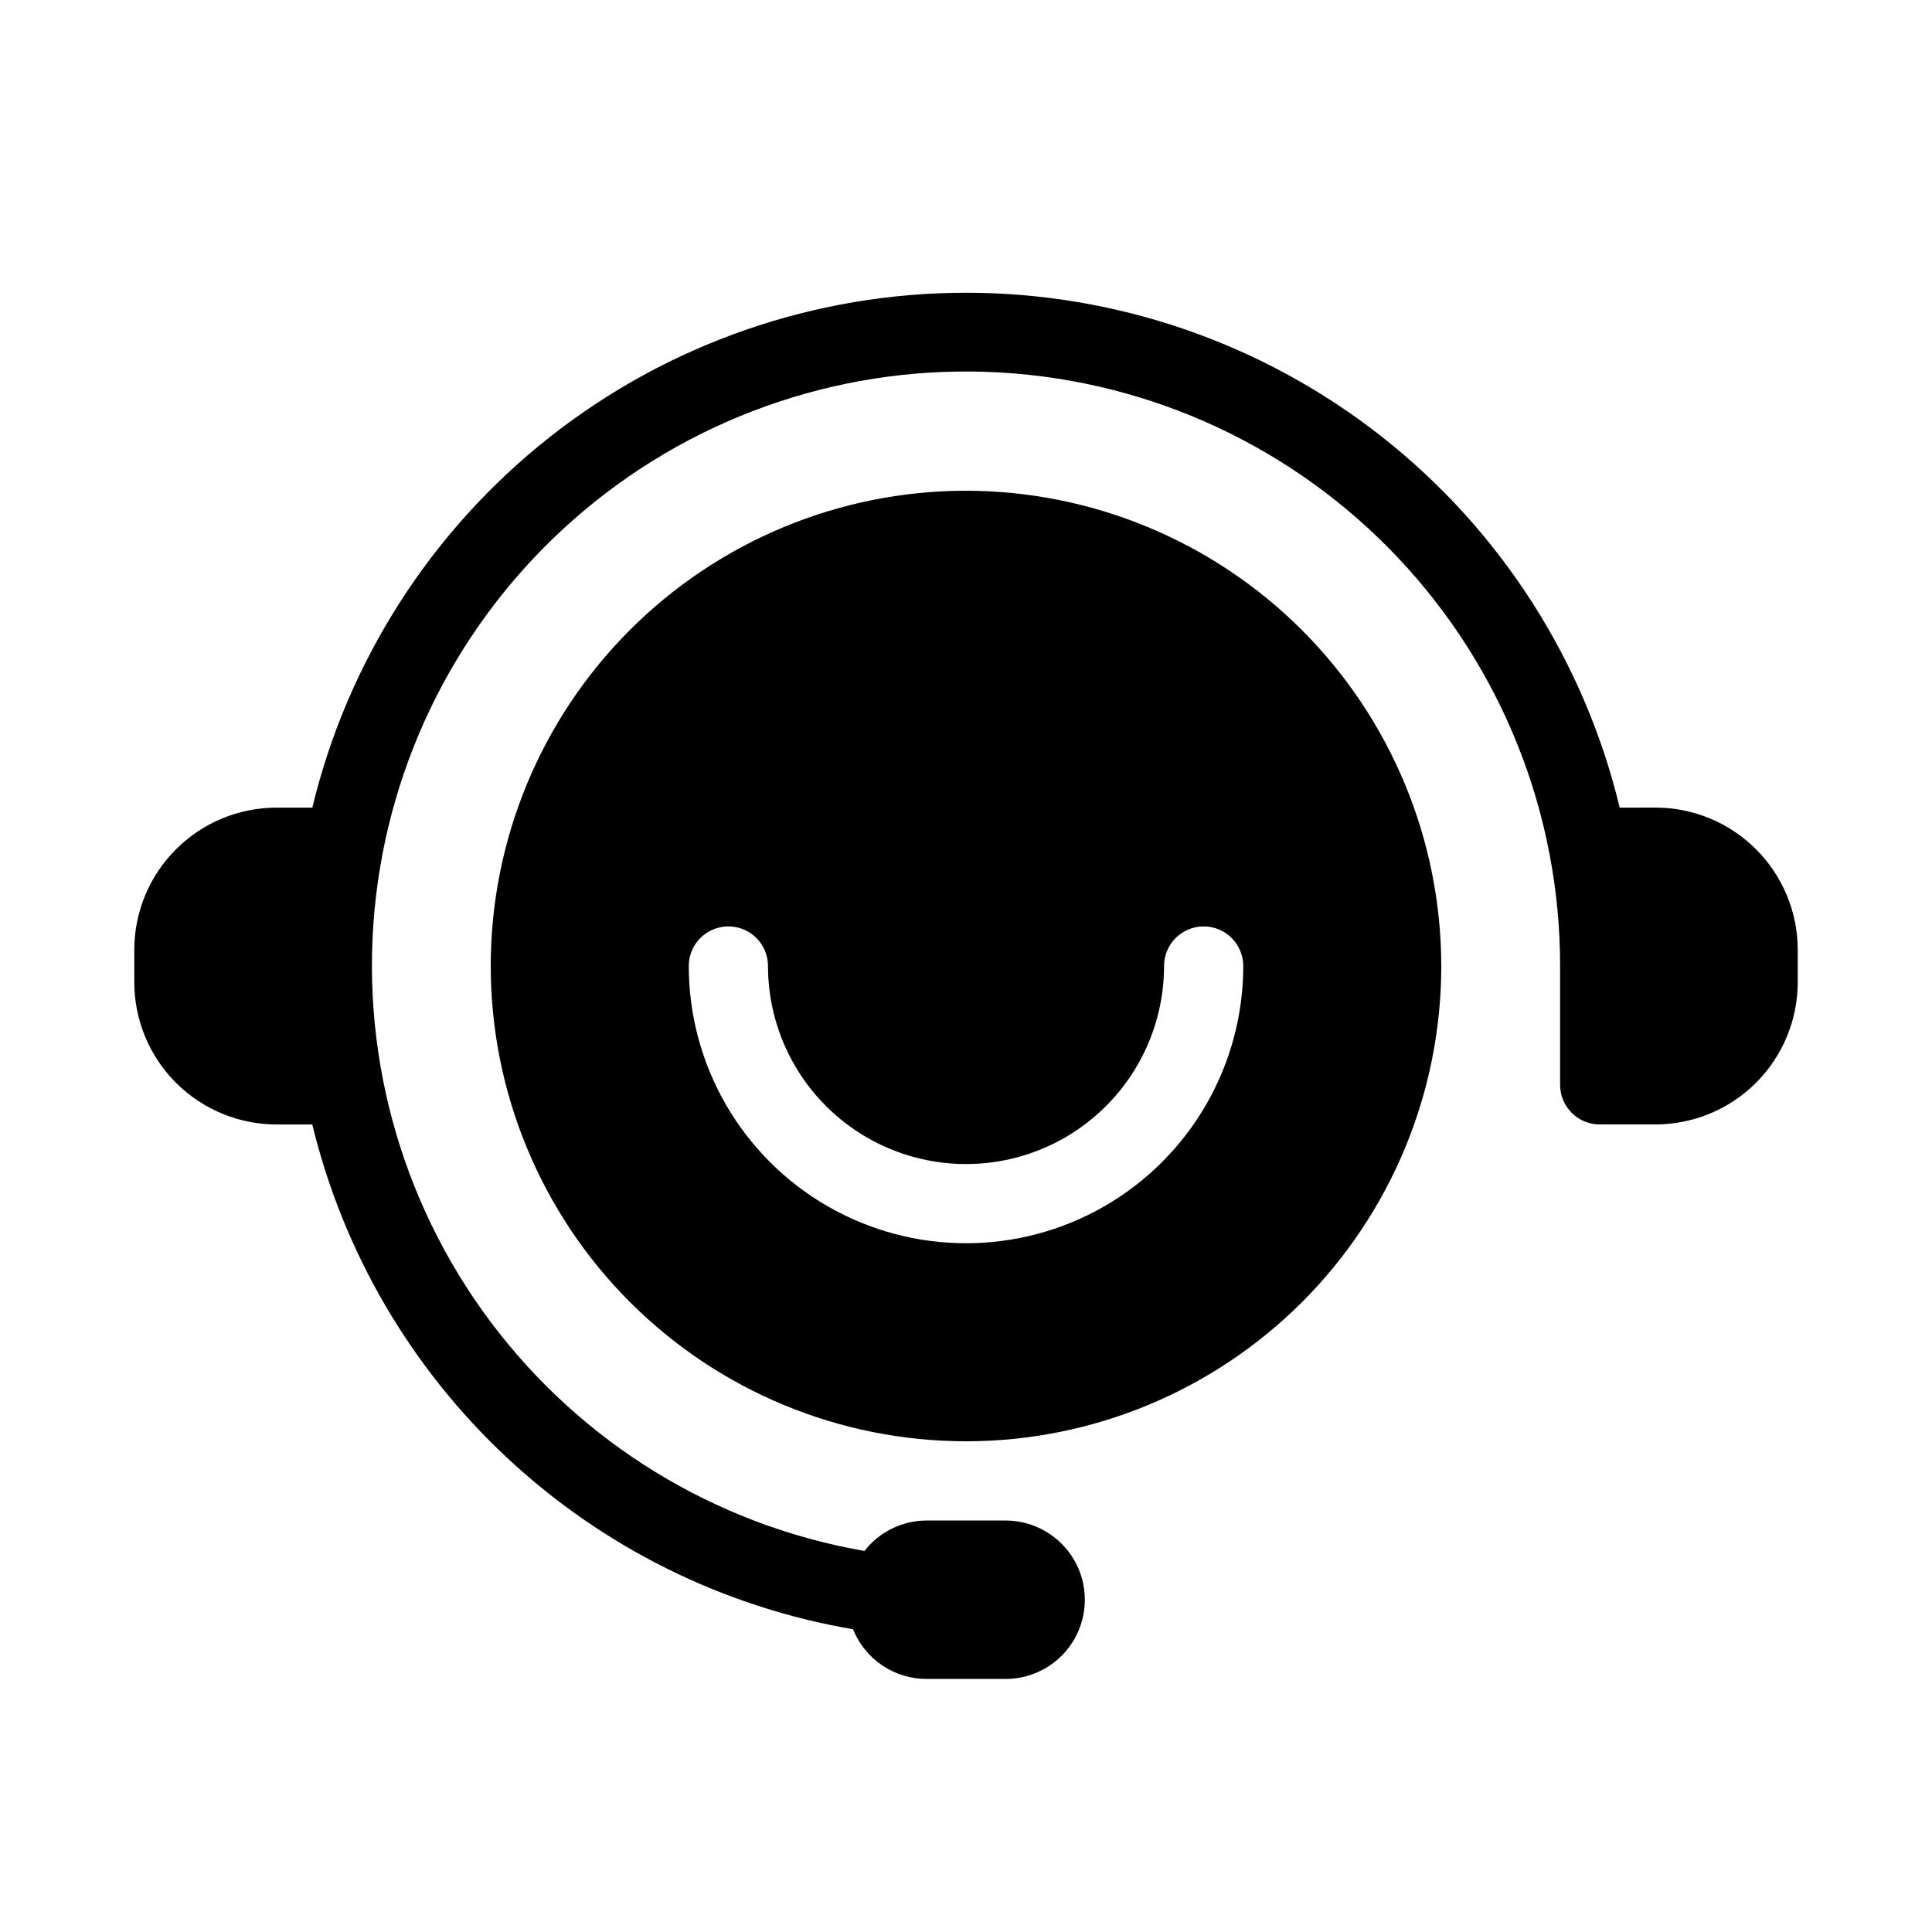 <?xml version="1.0" encoding="UTF-8"?>
<!-- Uploaded to: SVG Repo, www.svgrepo.com, Generator: SVG Repo Mixer Tools -->
<svg fill="#000000" width="800px" height="800px" version="1.1" viewBox="144 144 512 512" xmlns="http://www.w3.org/2000/svg">
 <path d="m582.75 358.02c9.988 0.012 19.559 3.984 26.621 11.047s11.035 16.633 11.047 26.621v8.629c-0.012 9.988-3.984 19.562-11.047 26.621-7.062 7.062-16.633 11.035-26.621 11.051h-14.812c-5.797 0-10.496-4.699-10.496-10.496v-31.488c0.031-40.203-15.32-78.895-42.902-108.14-27.586-29.246-65.312-46.832-105.45-49.152-40.137-2.32-79.641 10.801-110.41 36.676-30.773 25.871-50.48 62.535-55.082 102.48-4.602 39.938 6.246 80.125 30.324 112.32 24.078 32.195 59.562 53.957 99.176 60.828 3.938-5.066 9.988-8.039 16.41-8.062h20.992c7.5 0 14.43 4.004 18.18 10.496 3.75 6.496 3.75 14.5 0 20.992-3.75 6.496-10.68 10.496-18.18 10.496h-20.992c-4.188-0.008-8.273-1.266-11.738-3.609-3.465-2.348-6.148-5.676-7.711-9.559-34.34-5.867-66.211-21.664-91.676-45.438-25.469-23.773-43.414-54.48-51.629-88.336h-9.5c-9.984-0.016-19.559-3.984-26.621-11.047s-11.035-16.637-11.047-26.625v-8.629c0.012-9.988 3.984-19.562 11.047-26.621 7.062-7.062 16.637-11.035 26.621-11.047h9.512c9.371-38.887 31.555-73.492 62.977-98.242s70.262-38.207 110.26-38.207 78.836 13.457 110.26 38.207c31.426 24.75 53.605 59.355 62.977 98.242zm-56.797 41.984c0 33.402-13.27 65.441-36.891 89.059-23.617 23.621-55.656 36.891-89.059 36.891-33.406 0-65.441-13.27-89.062-36.891-23.621-23.617-36.891-55.656-36.891-89.059 0-33.406 13.27-65.441 36.891-89.062s55.656-36.891 89.062-36.891c33.391 0.035 65.406 13.316 89.02 36.93 23.613 23.613 36.895 55.629 36.93 89.023zm-52.48 0h0.004c0-5.797-4.699-10.496-10.496-10.496-5.797 0-10.496 4.699-10.496 10.496 0 18.746-10.004 36.074-26.242 45.449s-36.242 9.375-52.48 0c-16.238-9.375-26.238-26.703-26.238-45.449 0-5.797-4.699-10.496-10.496-10.496-5.797 0-10.496 4.699-10.496 10.496 0 26.246 14.004 50.504 36.734 63.629 22.734 13.121 50.742 13.121 73.473 0 22.734-13.125 36.738-37.383 36.738-63.629z"/>
</svg>